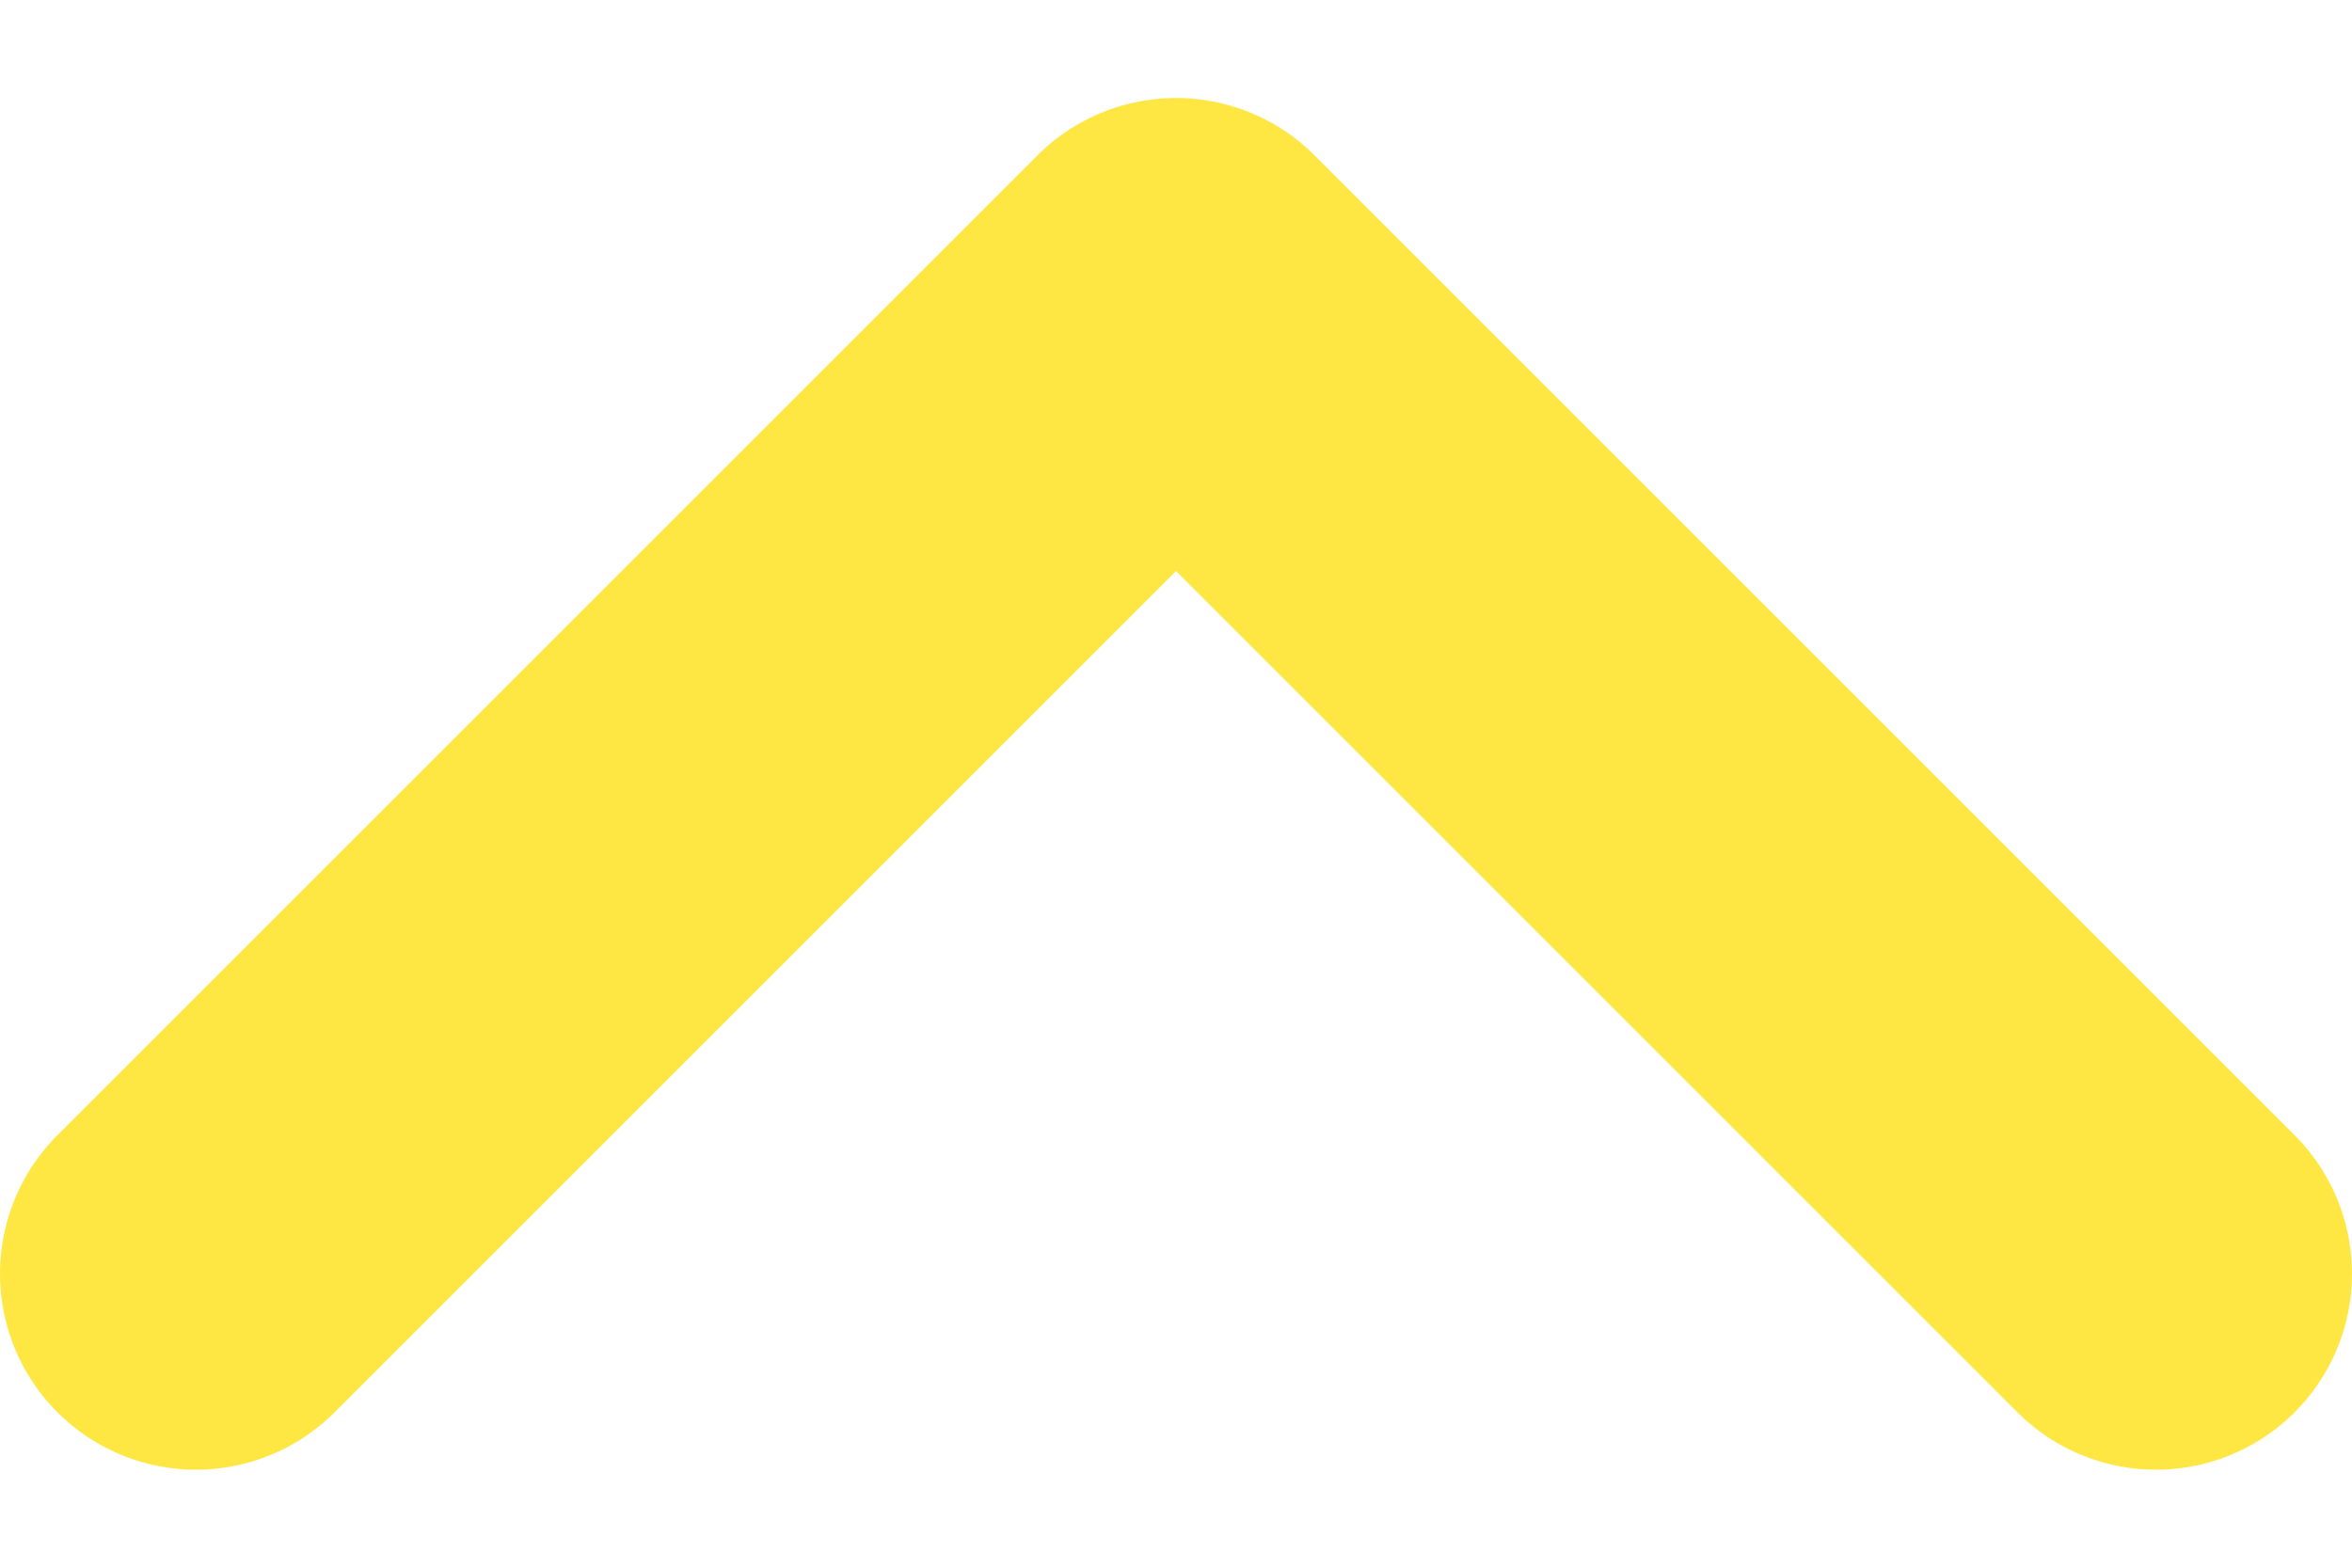 <svg width="12" height="8" viewBox="0 0 12 8" fill="none" xmlns="http://www.w3.org/2000/svg">
<g clip-path="url(#clip0_30_1579)">
<path d="M1 6.5L6 1.5L11 6.5" stroke="#FFE743" stroke-width="2" stroke-linecap="round" stroke-linejoin="round"/>
</g>
<defs>
<clipPath id="clip0_30_1579">
<rect width="12" height="8" fill="white"/>
</clipPath>
</defs>
</svg>

